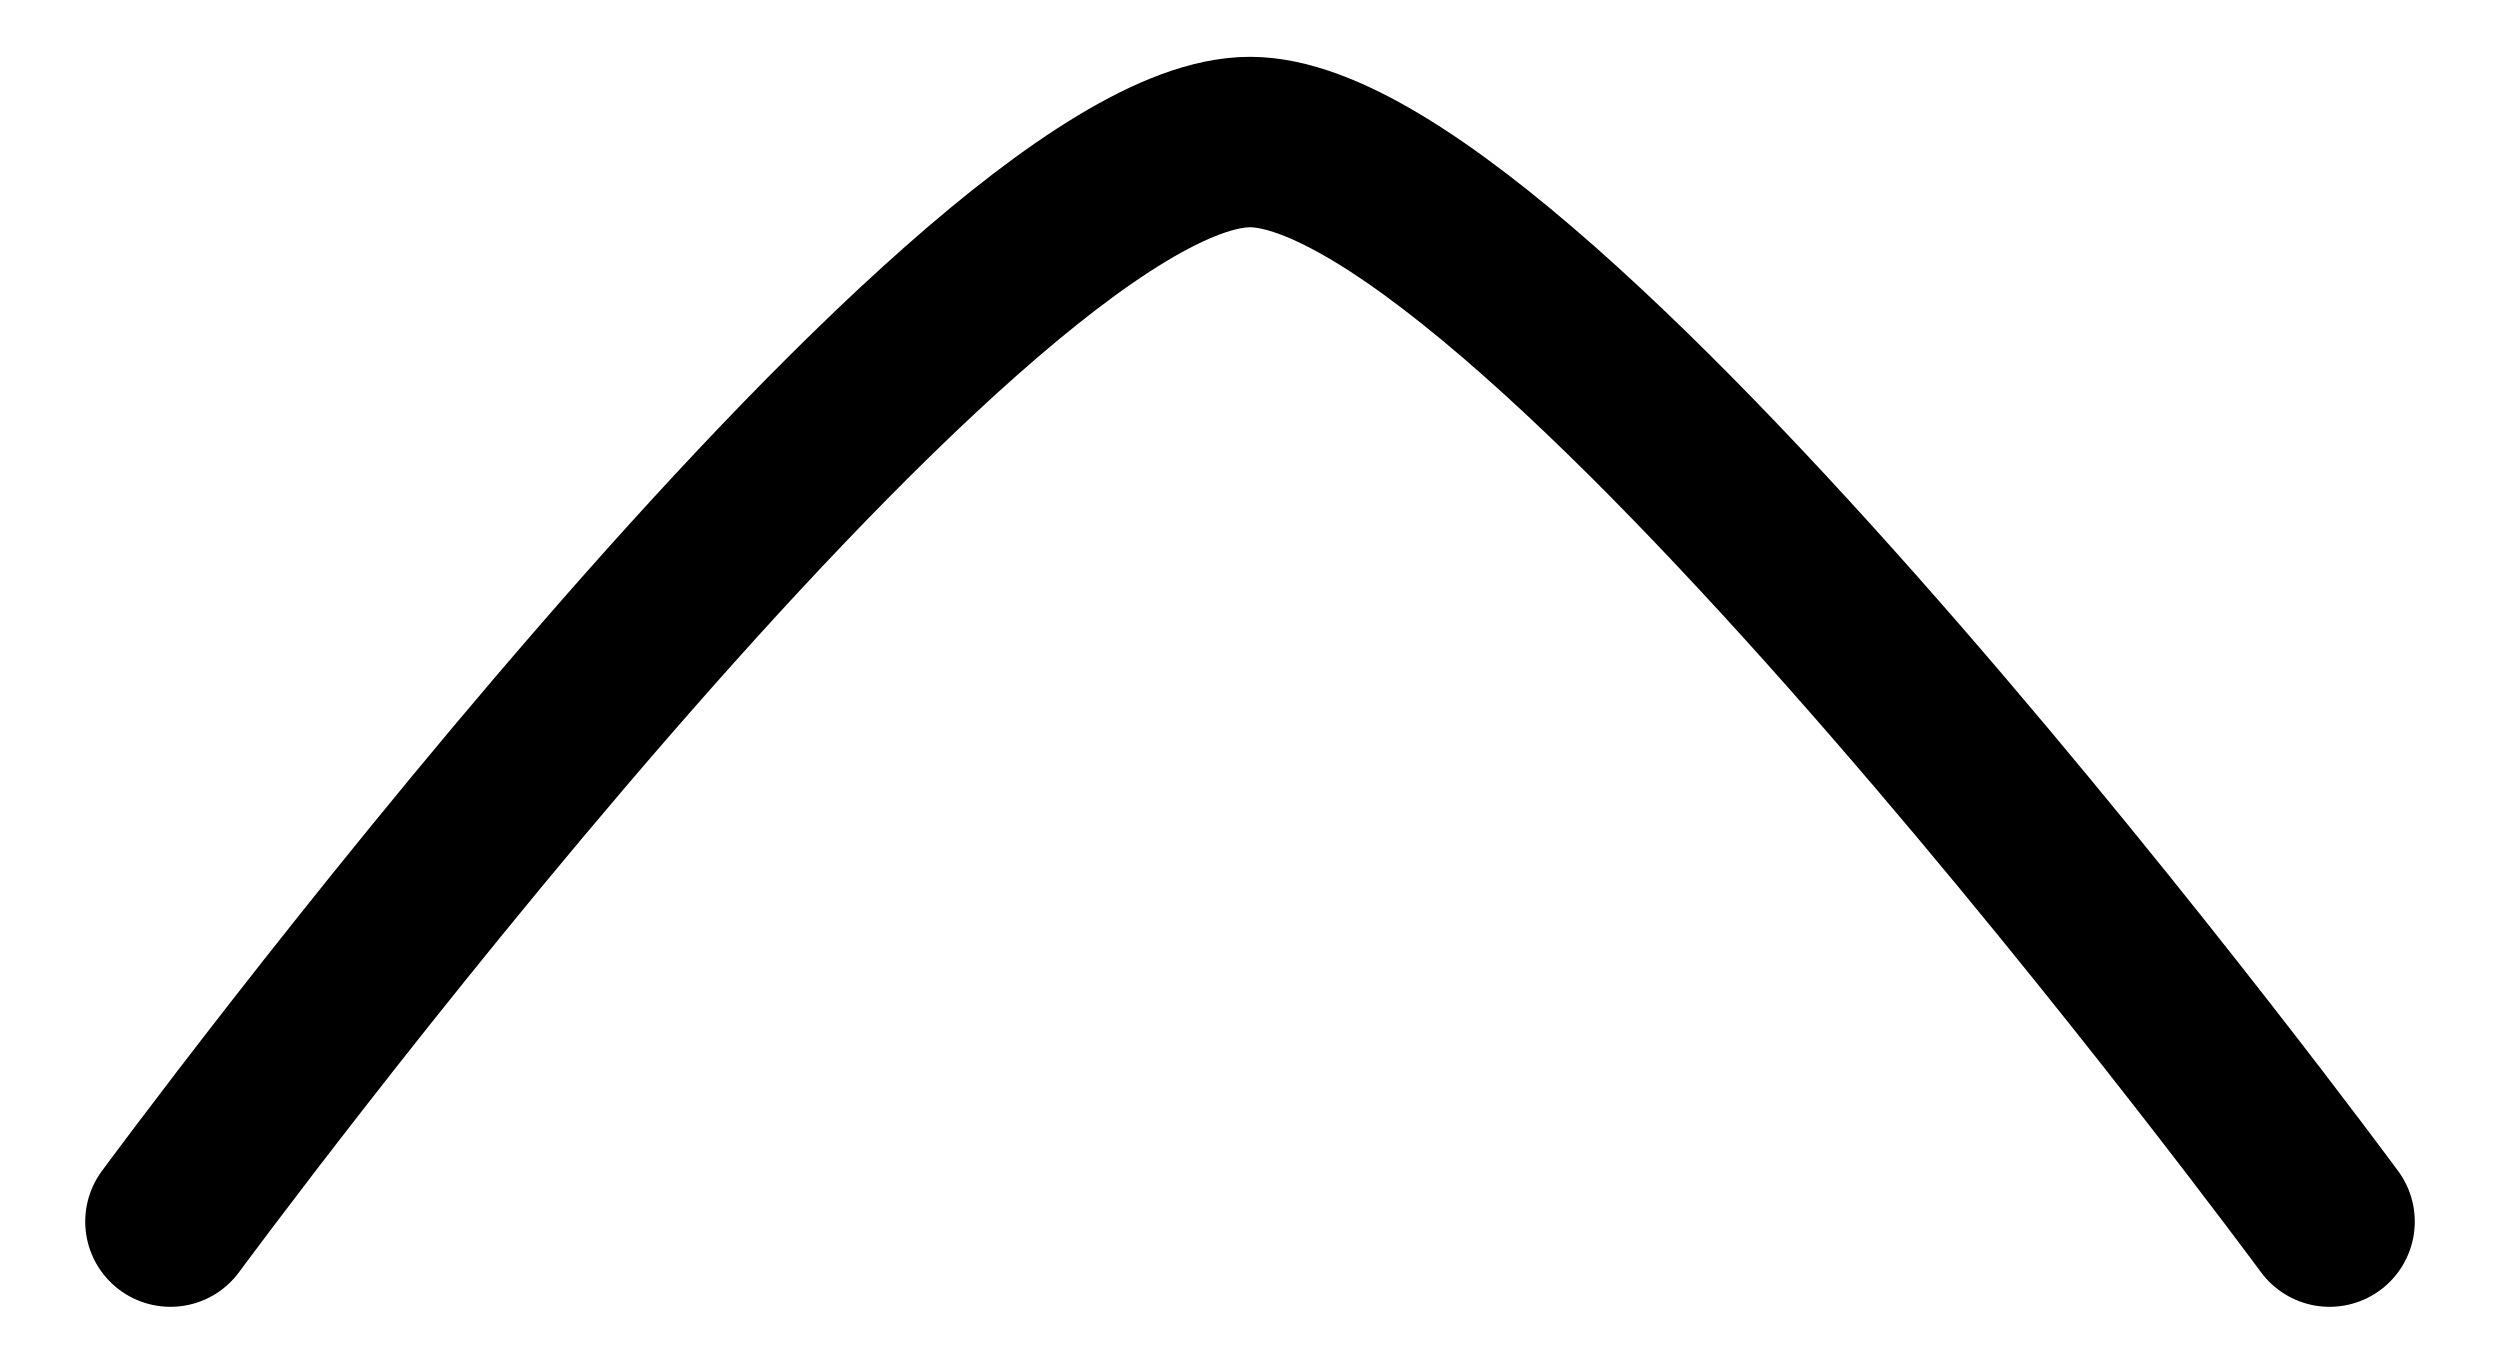 <svg width="22" height="12" viewBox="0 0 22 12" fill="none" xmlns="http://www.w3.org/2000/svg">
<path d="M1.5 10.75C1.5 10.75 8.497 1.25 11 1.25C13.503 1.25 20.5 10.75 20.5 10.75" stroke="black" stroke-width="1.5" stroke-linecap="round" stroke-linejoin="round"/>
</svg>
